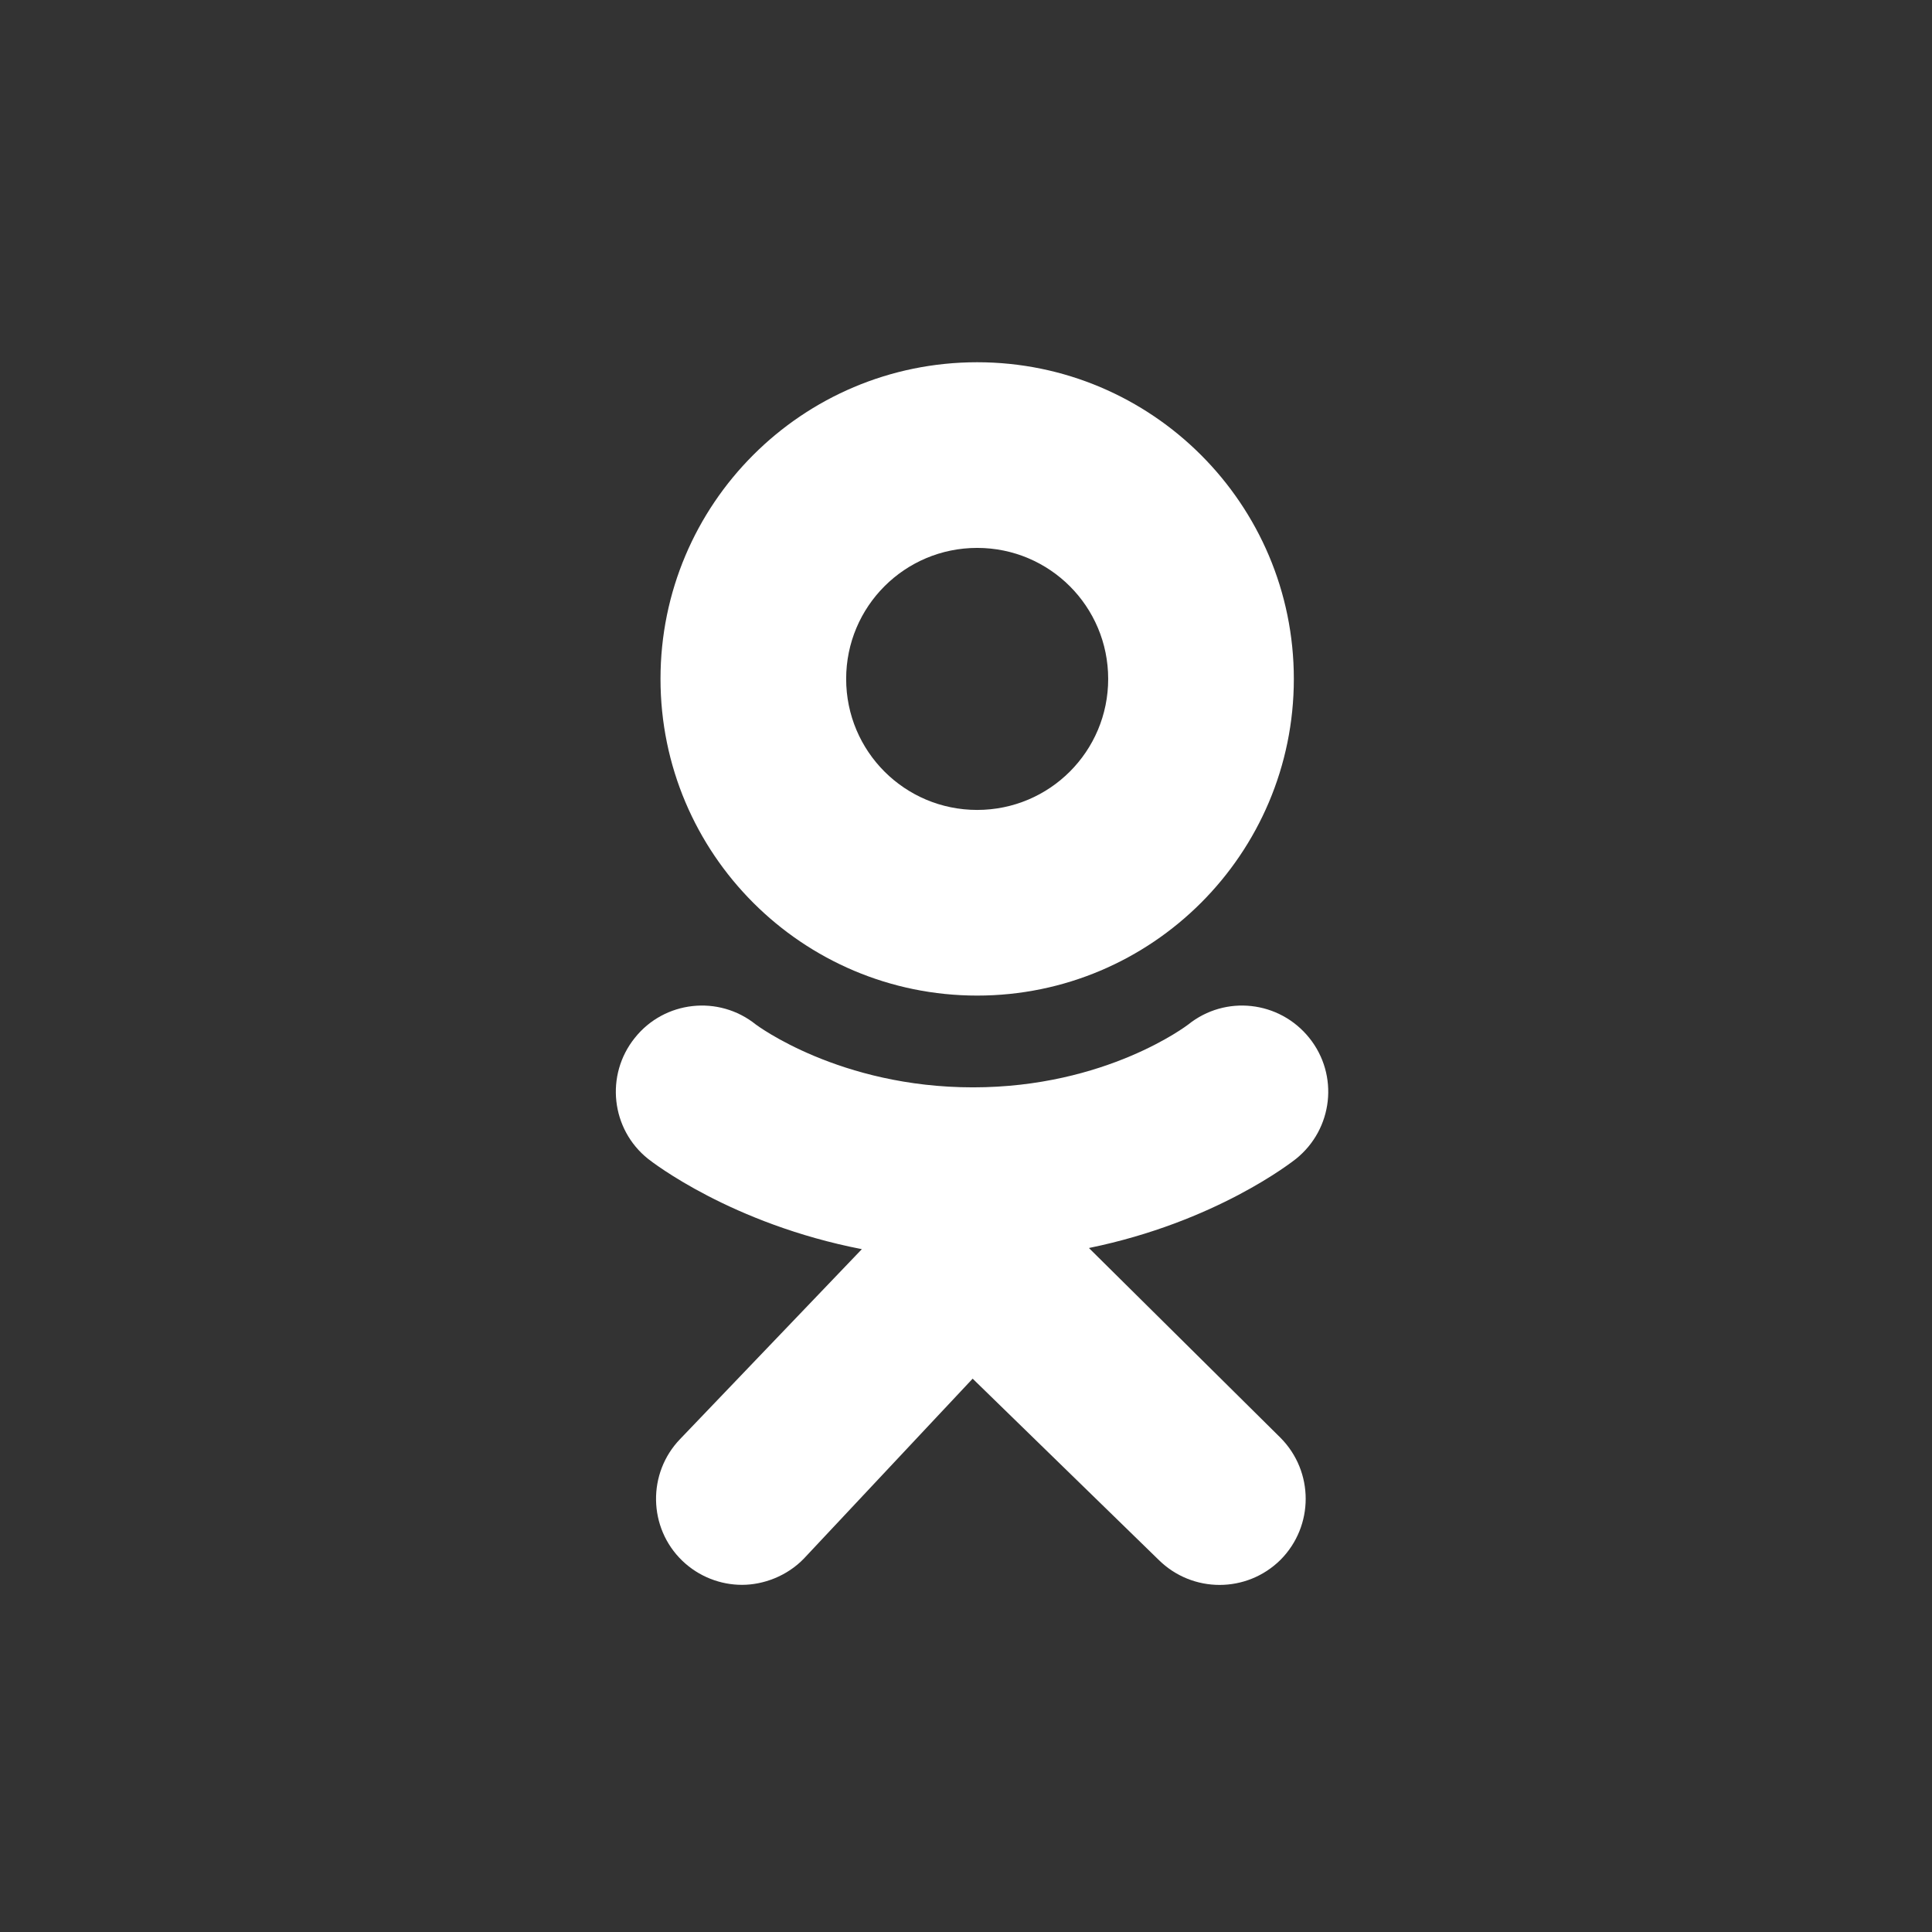 <?xml version="1.0" encoding="UTF-8"?>
<svg id="Layer_1" data-name="Layer 1" xmlns="http://www.w3.org/2000/svg" version="1.1" viewBox="0 0 64 64">
  <rect x="0" y="0" width="64" height="64" fill="#333333" stroke="none"/>
  <defs>
    <style>
      .cls-1 {
        fill: #fff;
        stroke-width: 0px;
      }
    </style>
  </defs>
  <path class="cls-1" d="M32.37,12c-5.8,0-10.49,4.7-10.49,10.49s4.7,10.49,10.49,10.49,10.49-4.7,10.49-10.49-4.7-10.49-10.49-10.49ZM32.37,26.83c-2.4,0-4.34-1.94-4.34-4.34s1.94-4.34,4.34-4.34,4.34,1.94,4.34,4.34-1.94,4.34-4.34,4.34Z"/>
  <g>
    <path class="cls-1" d="M36.08,41.34c4.2-.86,6.72-2.85,6.85-2.95,1.23-.99,1.43-2.78.44-4.01-.99-1.23-2.78-1.43-4.01-.44-.03.02-2.71,2.08-7.13,2.08-4.42,0-7.16-2.06-7.19-2.08-1.23-.99-3.03-.79-4.01.44-.99,1.23-.79,3.03.44,4.01.14.11,2.76,2.15,7.08,2.99l-6.02,6.29c-1.09,1.13-1.06,2.94.07,4.03.55.53,1.27.8,1.98.8s1.49-.29,2.05-.87l5.59-5.96,6.16,6c1.12,1.11,2.92,1.11,4.04,0,1.11-1.12,1.11-2.92,0-4.04l-6.34-6.28Z"/>
    <path class="cls-1" d="M32.23,36.02s0,0,0,0c0,0,0,0,0,0Z"/>
  </g>
</svg>